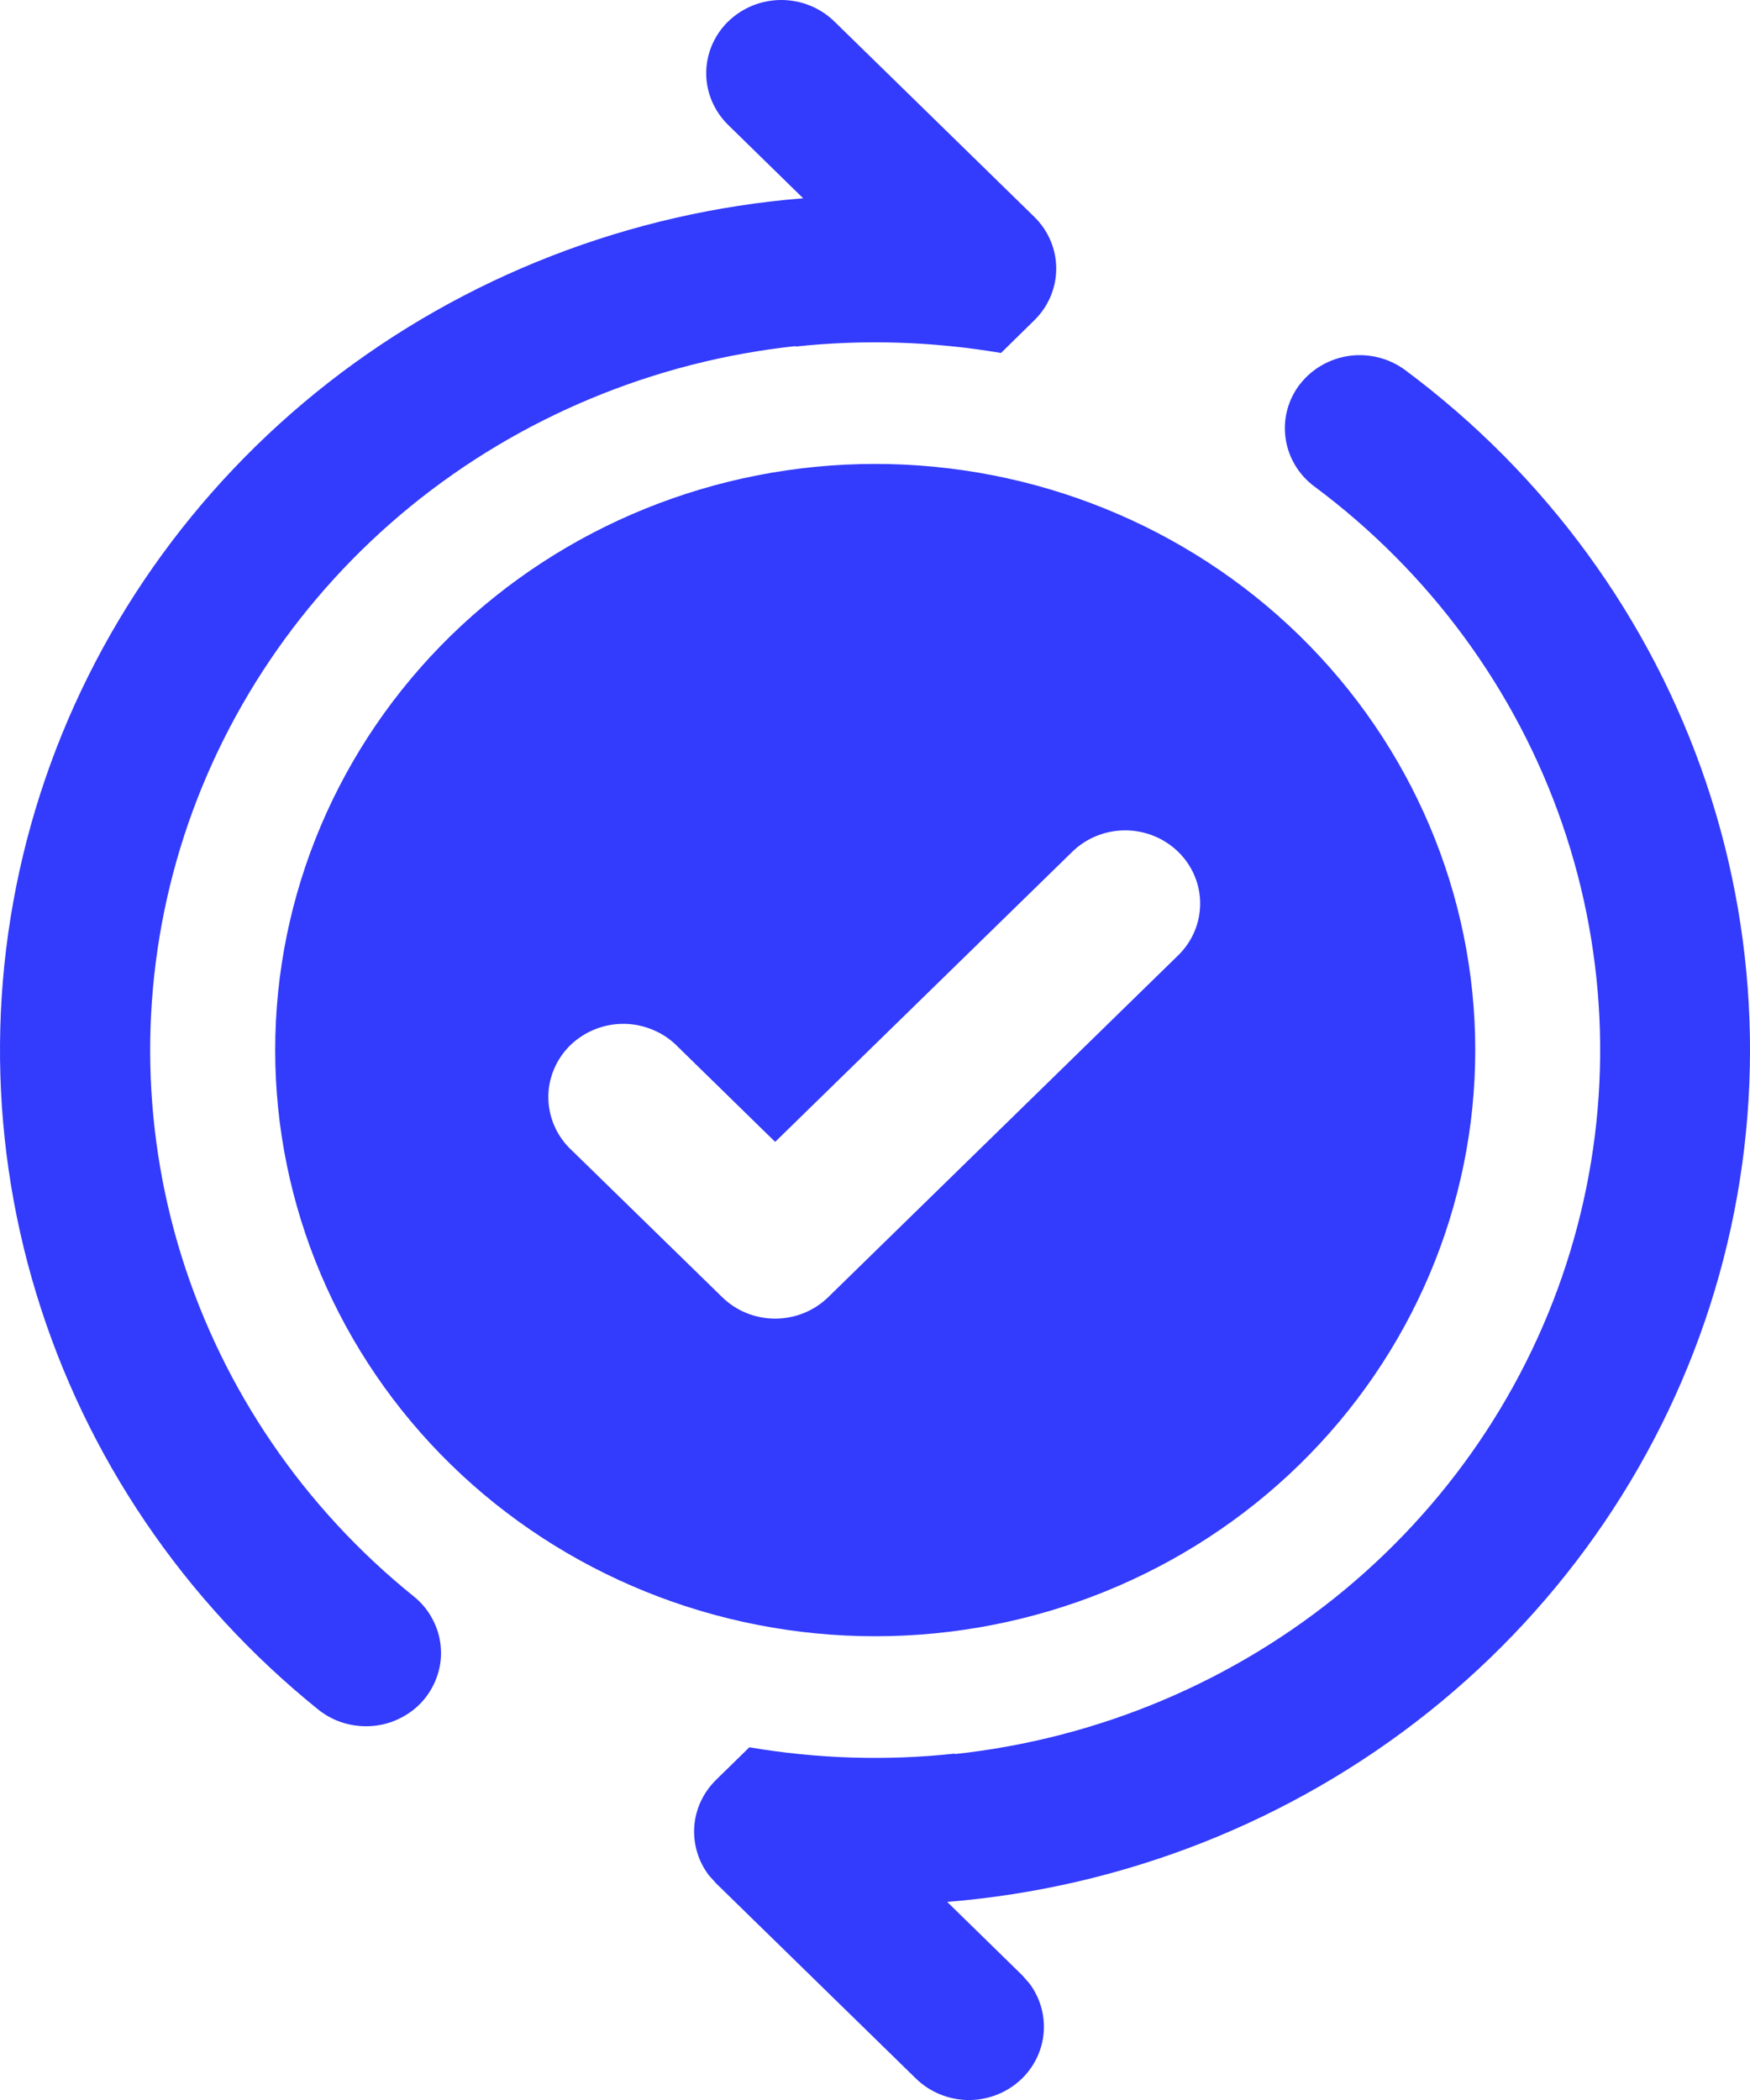<svg xmlns="http://www.w3.org/2000/svg" width="20" height="24" viewBox="0 0 20 24" fill="none"><path d="M14.859 4.387C14.722 4.563 14.661 4.786 14.692 5.006C14.722 5.226 14.841 5.426 15.022 5.56C16.34 6.541 17.326 7.884 17.855 9.418C18.383 10.952 18.429 12.605 17.986 14.164C17.544 15.723 16.633 17.117 15.371 18.166C14.109 19.215 12.555 19.87 10.909 20.047L10.914 20.041C10.131 20.126 9.34 20.101 8.564 19.969L8.184 20.341C8.039 20.483 7.95 20.671 7.935 20.87C7.92 21.07 7.978 21.269 8.1 21.43L8.184 21.524L10.47 23.757C10.623 23.905 10.828 23.992 11.043 24C11.259 24.007 11.469 23.935 11.633 23.797C11.796 23.66 11.901 23.467 11.925 23.257C11.949 23.048 11.892 22.837 11.764 22.667L11.682 22.574L10.825 21.736C12.84 21.573 14.757 20.817 16.323 19.569C17.89 18.32 19.032 16.636 19.599 14.74C20.166 12.844 20.131 10.825 19.5 8.949C18.868 7.073 17.669 5.428 16.061 4.231C15.88 4.096 15.652 4.037 15.427 4.066C15.201 4.096 14.997 4.212 14.859 4.388V4.387ZM8.322 0.245C8.162 0.402 8.071 0.615 8.071 0.837C8.071 1.058 8.162 1.271 8.322 1.428L9.179 2.266C7.197 2.425 5.308 3.159 3.754 4.372C2.201 5.586 1.053 7.225 0.458 9.079C-0.137 10.933 -0.153 12.919 0.414 14.782C0.98 16.645 2.102 18.3 3.636 19.537C3.723 19.607 3.823 19.66 3.931 19.692C4.039 19.724 4.152 19.735 4.264 19.725C4.376 19.715 4.485 19.683 4.584 19.631C4.684 19.58 4.772 19.51 4.844 19.425C4.915 19.34 4.969 19.242 5.002 19.137C5.036 19.032 5.047 18.921 5.036 18.812C5.026 18.702 4.993 18.596 4.94 18.499C4.888 18.401 4.816 18.315 4.729 18.245C3.473 17.233 2.55 15.88 2.075 14.358C1.601 12.836 1.597 11.211 2.062 9.686C2.528 8.162 3.444 6.805 4.694 5.785C5.945 4.766 7.476 4.129 9.095 3.955L9.088 3.961C9.871 3.877 10.663 3.902 11.44 4.034L11.82 3.661C11.981 3.504 12.071 3.291 12.071 3.069C12.071 2.848 11.981 2.635 11.82 2.478L9.535 0.245C9.374 0.088 9.156 0 8.929 0C8.702 0 8.484 0.088 8.323 0.245H8.322ZM16.86 12.001C16.86 13.777 16.137 15.481 14.851 16.738C13.565 17.994 11.821 18.7 10.002 18.7C8.184 18.7 6.439 17.994 5.153 16.738C3.867 15.481 3.145 13.777 3.145 12.001C3.145 10.224 3.867 8.521 5.153 7.264C6.439 6.008 8.184 5.302 10.002 5.302C11.821 5.302 13.565 6.008 14.851 7.264C16.137 8.521 16.86 10.224 16.86 12.001ZM13.465 9.735C13.304 9.578 13.087 9.49 12.859 9.49C12.632 9.49 12.414 9.578 12.254 9.735L8.859 13.05L7.751 11.967C7.672 11.885 7.578 11.819 7.472 11.774C7.367 11.728 7.254 11.703 7.139 11.701C7.024 11.699 6.909 11.72 6.803 11.762C6.696 11.804 6.599 11.867 6.517 11.946C6.436 12.026 6.372 12.12 6.329 12.225C6.286 12.329 6.264 12.441 6.267 12.553C6.269 12.665 6.294 12.776 6.341 12.879C6.387 12.982 6.455 13.074 6.539 13.151L8.254 14.825C8.414 14.982 8.632 15.07 8.859 15.07C9.086 15.07 9.304 14.982 9.465 14.825L13.465 10.918C13.626 10.761 13.716 10.548 13.716 10.326C13.716 10.104 13.626 9.892 13.465 9.735Z" fill="#333BFC"></path></svg>